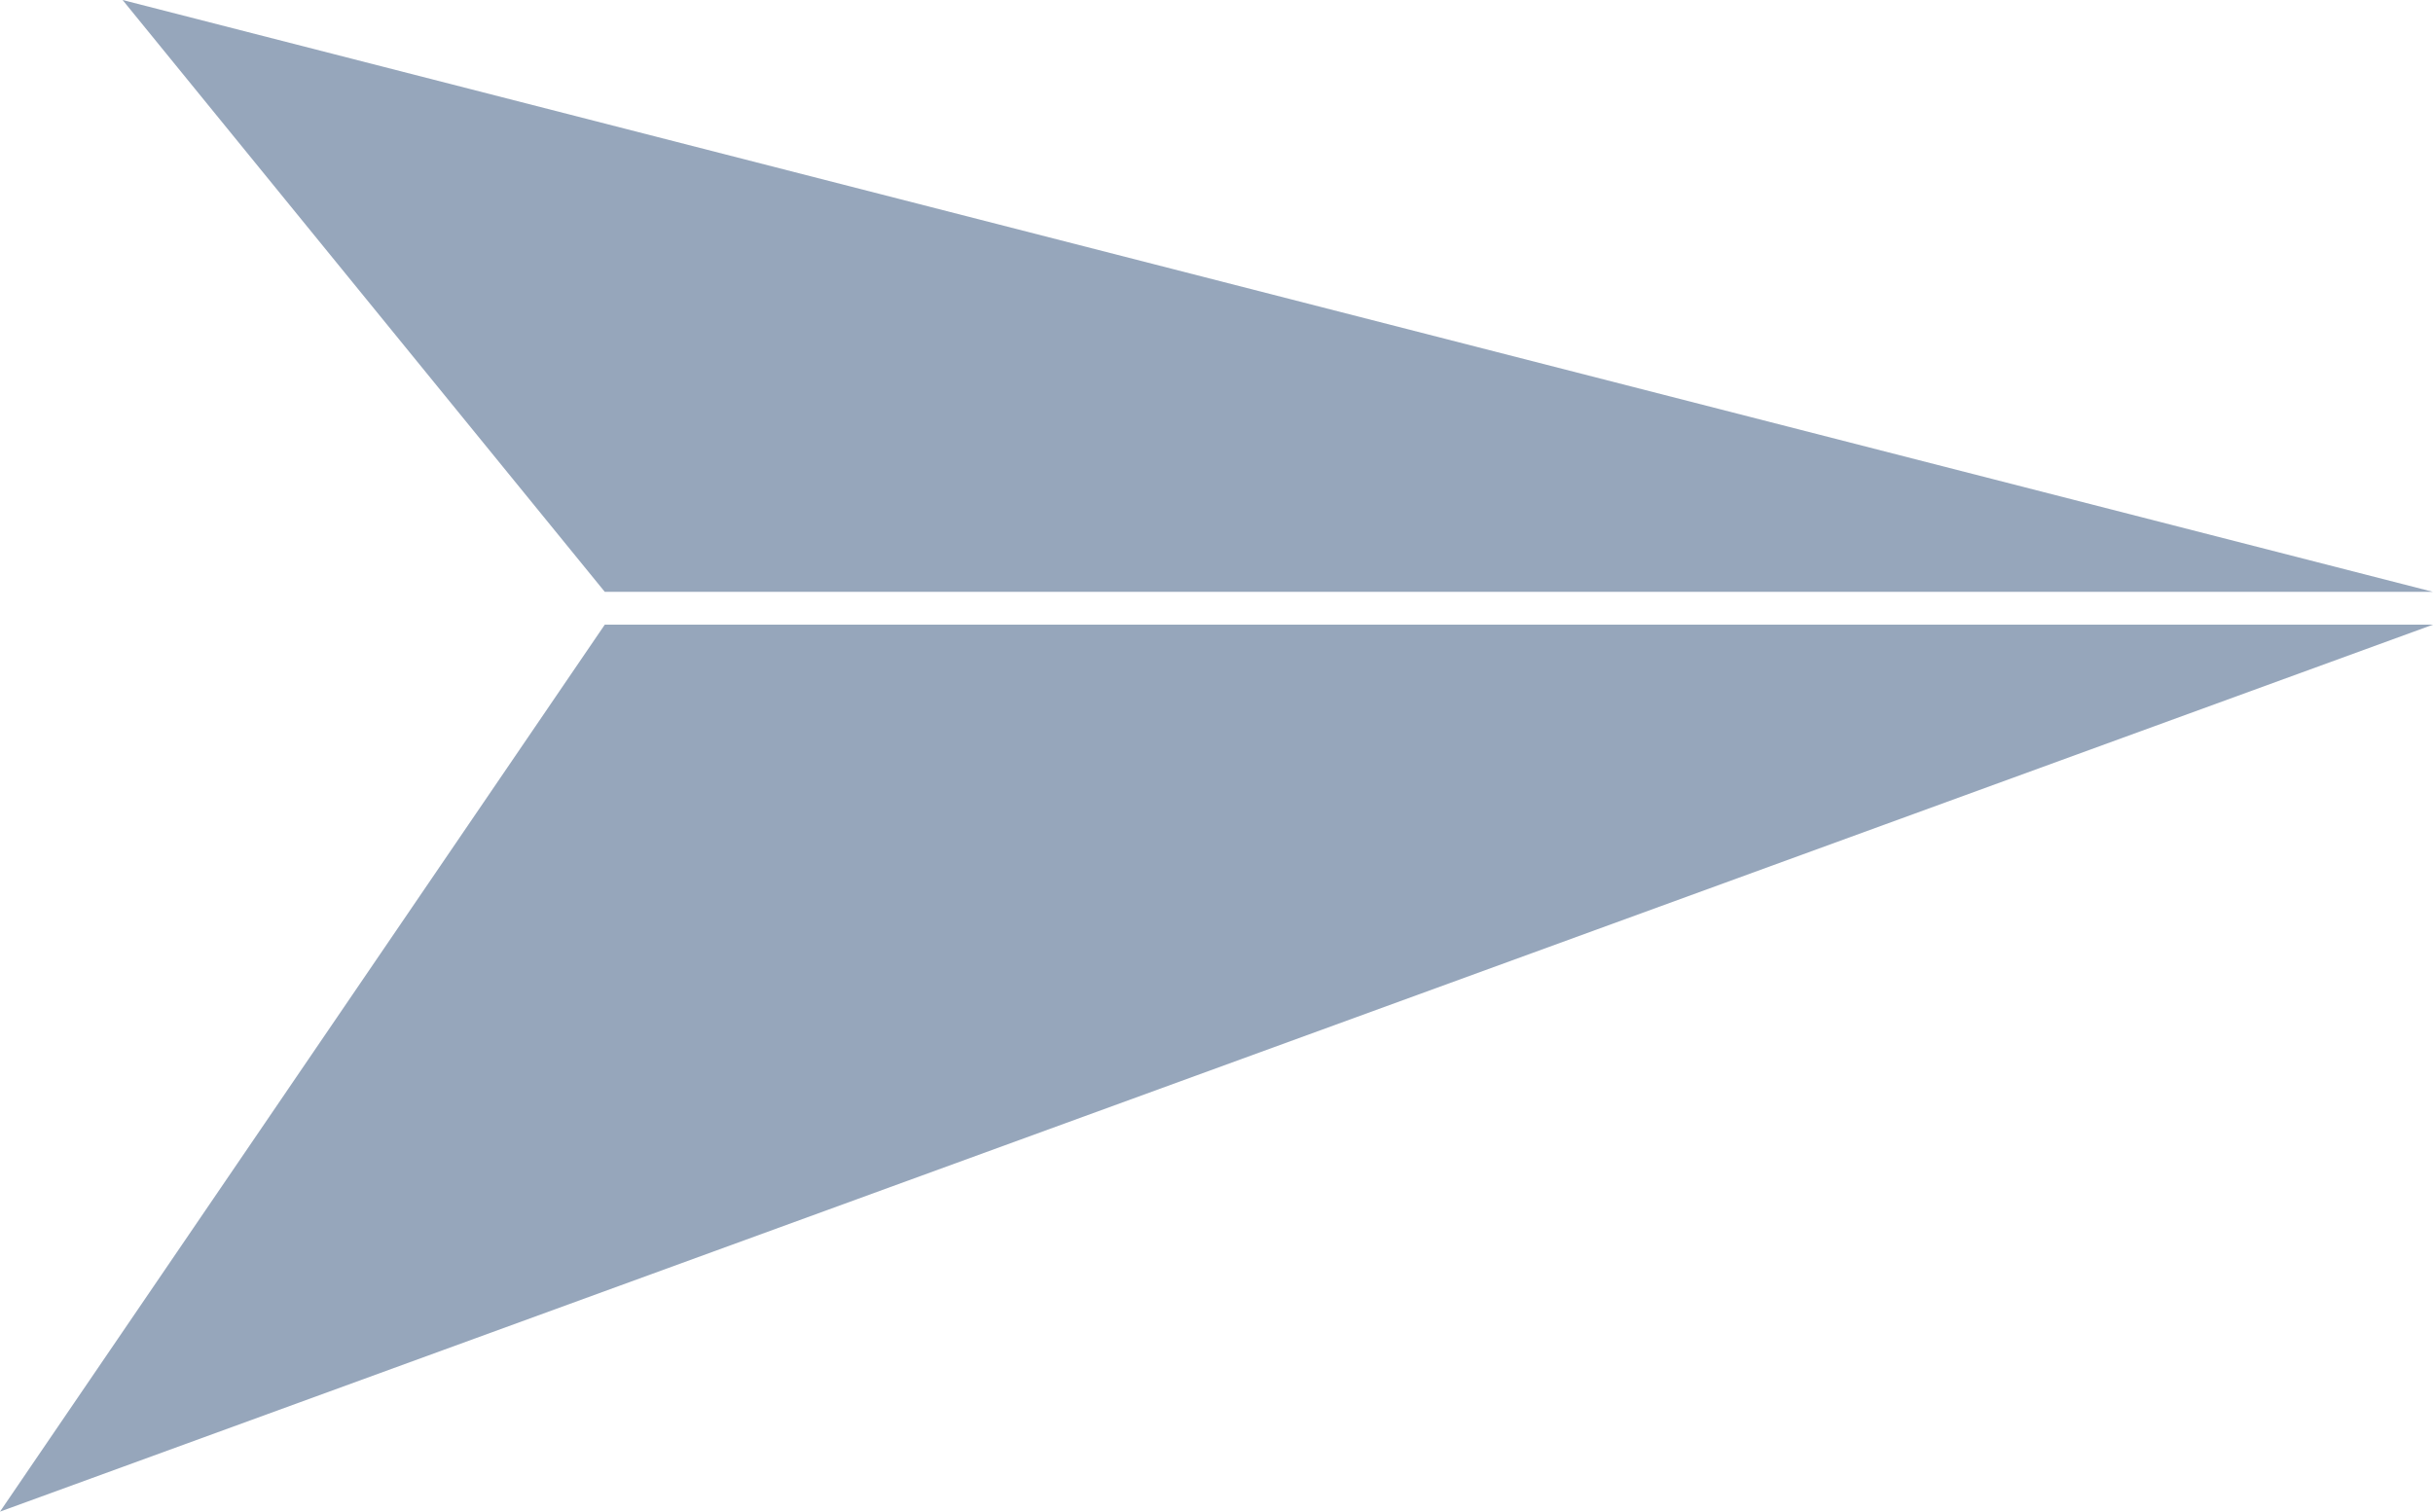 <svg xmlns="http://www.w3.org/2000/svg" width="37.075" height="23.039" viewBox="0 0 37.075 23.039">
  <g id="btn" transform="translate(-151.925 -2016.479)">
    <path id="Path_832" data-name="Path 832" d="M6.5,0V27.859l-9.021,7.348Z" transform="translate(189 2019) rotate(90)" fill="#96a6bb"/>
    <path id="Path_833" data-name="Path 833" d="M6.5,33V5.141L-7.019-4.075Z" transform="translate(156 2032.5) rotate(-90)" fill="#96a6bb"/>
  </g>
</svg>
